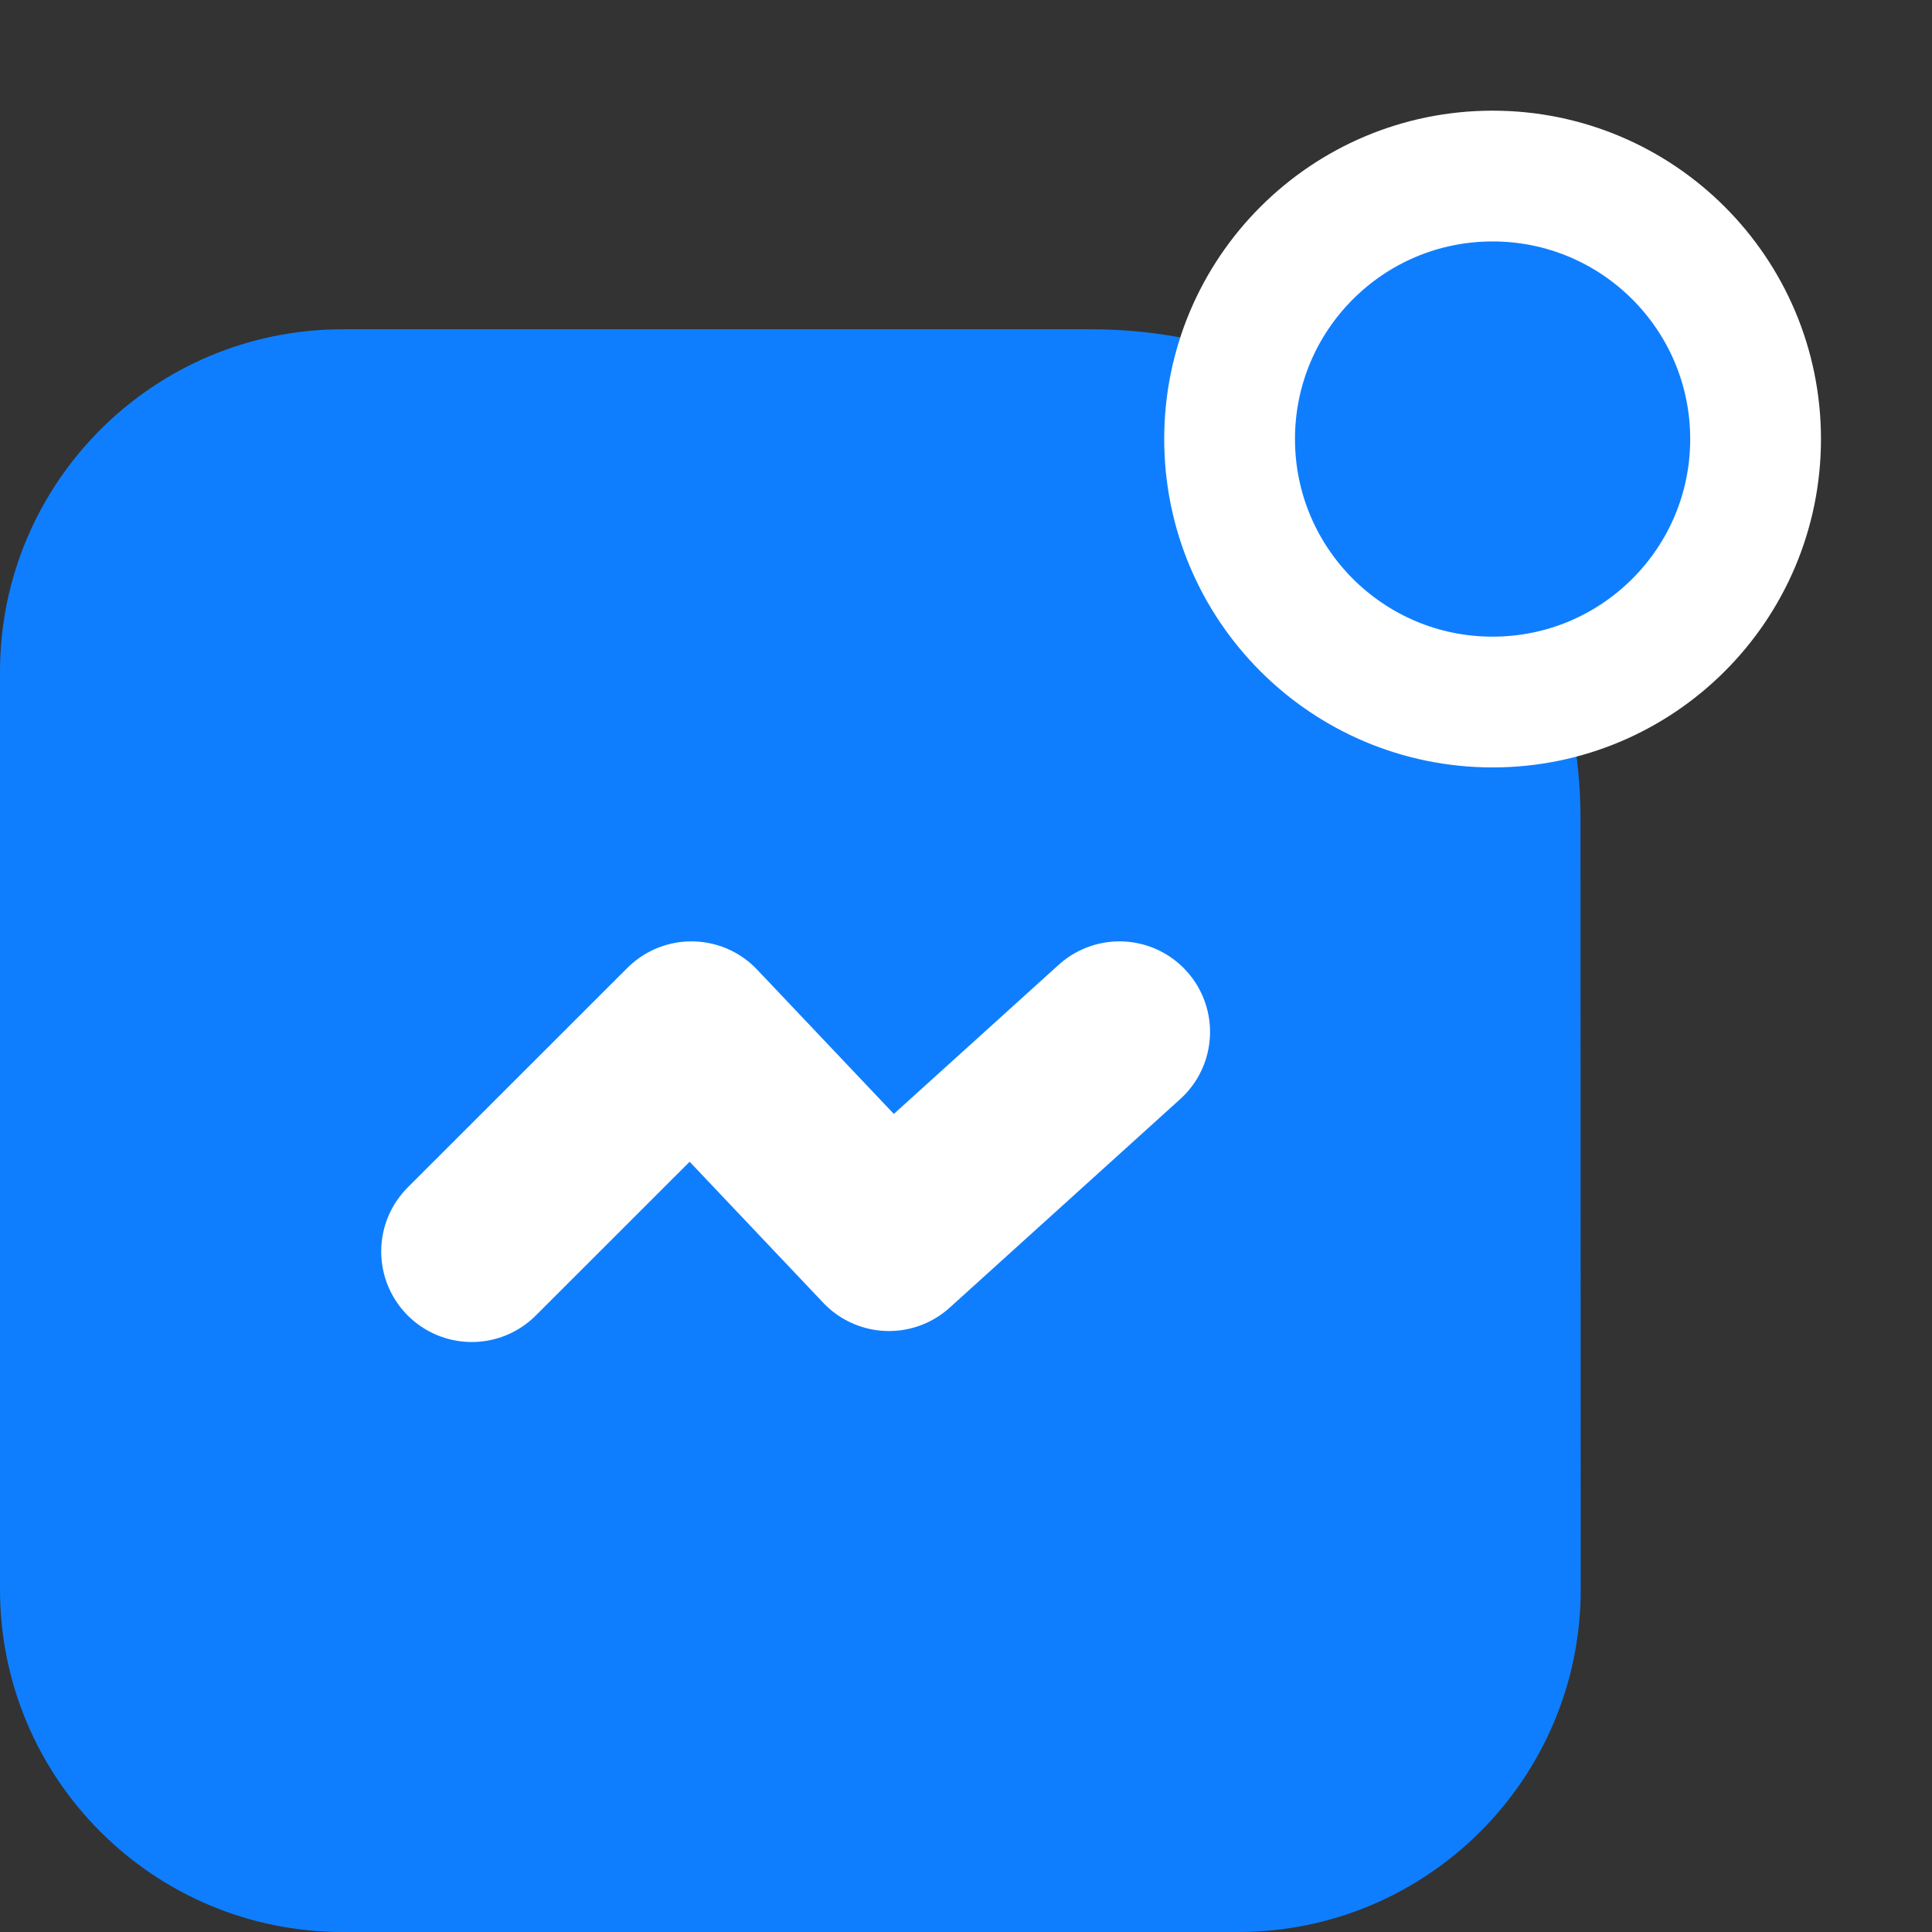 <svg width="16" height="16" viewBox="0 0 16 16" fill="none" xmlns="http://www.w3.org/2000/svg">
<rect x="0" y="0" width="16" height="16" fill="#333333" stroke="none"/>
<path d="M2.838 16H10.253C11.82 16 13.091 14.729 13.091 13.162L13.089 6.78C13.089 4.542 11.274 2.727 9.036 2.727H8.19H2.838C1.27 2.727 0 3.998 0 5.565V13.162C0 14.73 1.27 16 2.838 16Z" fill="#0F7EFE"/>
<path d="M12.361 5.814C13.564 5.814 14.539 4.839 14.539 3.636C14.539 2.433 13.564 1.458 12.361 1.458C11.158 1.458 10.183 2.433 10.183 3.636C10.183 4.839 11.158 5.814 12.361 5.814Z" fill="#0F7EFE" stroke="white" stroke-width="1.083"/>
<path d="M3.907 10.364L5.726 8.546L7.362 10.273L9.271 8.546" stroke="white" stroke-width="1.5" stroke-linecap="round" stroke-linejoin="round"/>
</svg>
